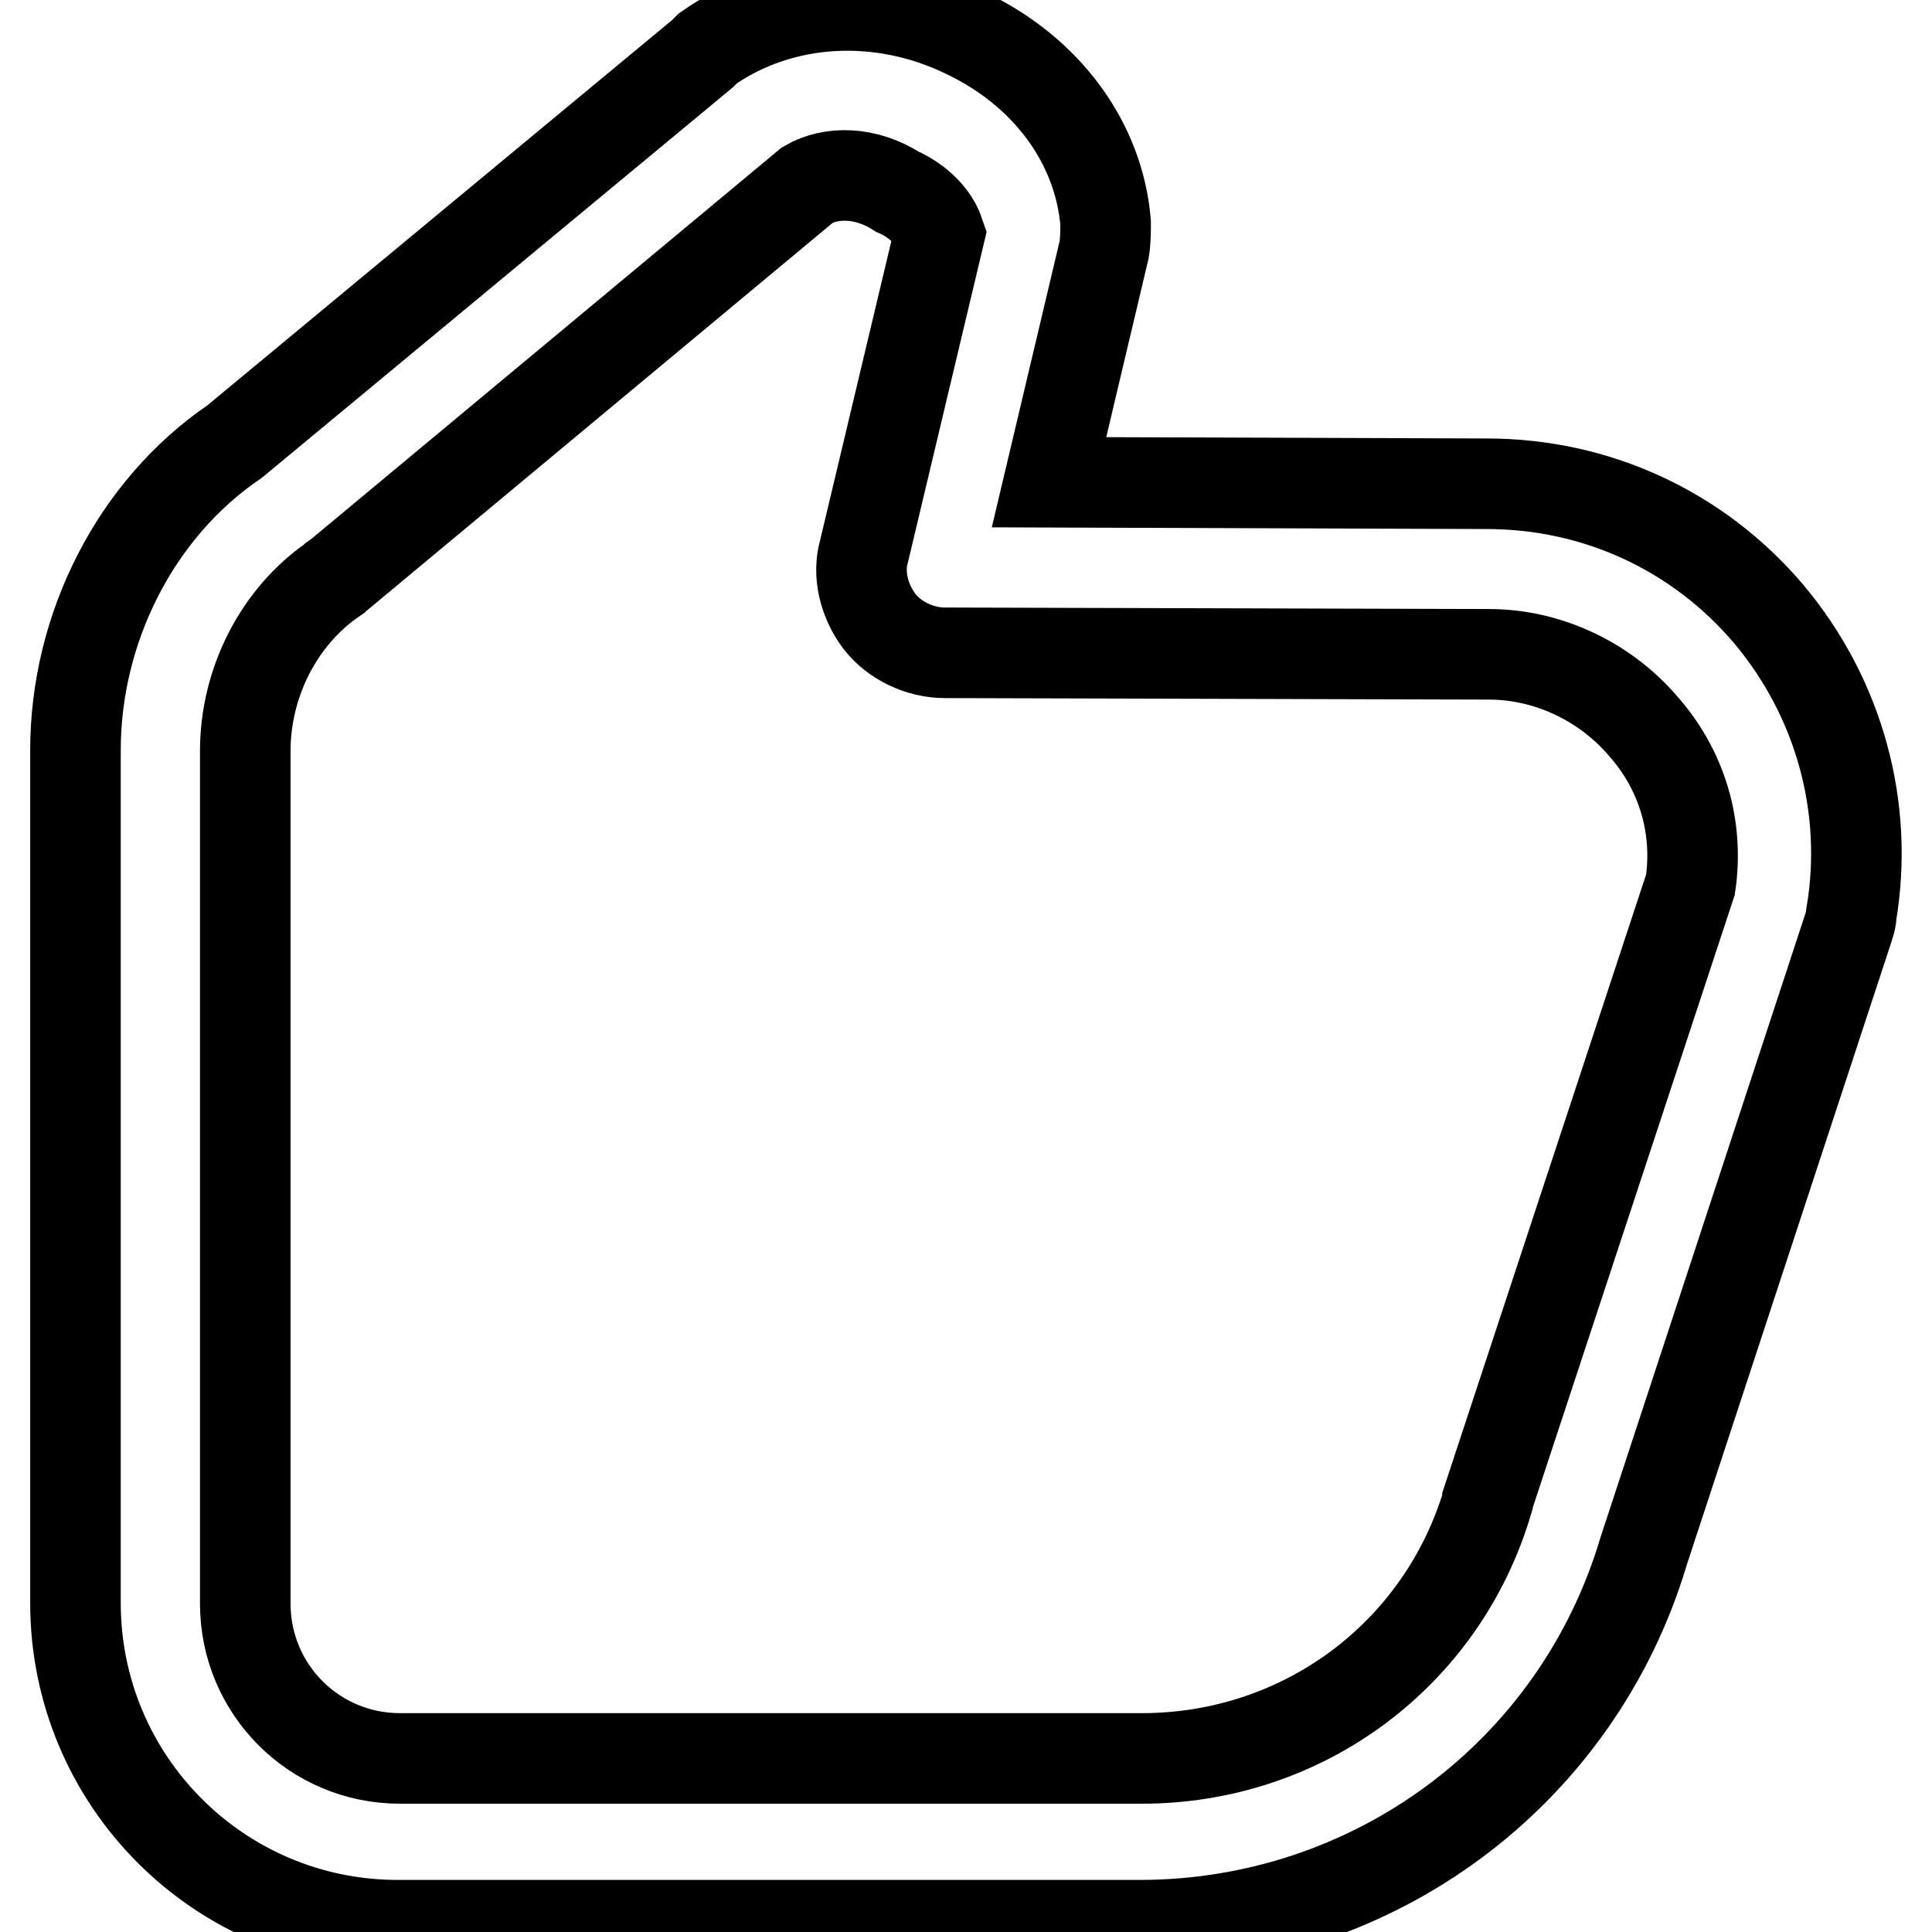 <?xml version="1.0" encoding="utf-8"?>
<!-- Svg Vector Icons : http://www.onlinewebfonts.com/icon -->
<!DOCTYPE svg PUBLIC "-//W3C//DTD SVG 1.1//EN" "http://www.w3.org/Graphics/SVG/1.1/DTD/svg11.dtd">
<svg version="1.1" xmlns="http://www.w3.org/2000/svg" xmlns:xlink="http://www.w3.org/1999/xlink" x="0px" y="0px" viewBox="0 0 256 256" enable-background="new 0 0 256 256" xml:space="preserve">
<g> <path stroke-width="12" fill-opacity="0" stroke="#000000"  d="M151,255.1H52.7C29.1,255.1,10,236,10,212.4v-113c0-16.2,8-32,21.1-40.9l62-51.4l0.7-0.7 c9.6-6.7,22.7-7.6,34.2-2c10.7,5.1,17.6,14.5,18.5,25.1c0,1.1,0,2.4-0.2,3.6L139,63.9l58,0.2c14.5,0,28,6.2,37.4,17.3 c9.3,11.1,13.3,25.6,10.9,39.8c0,0.7-0.2,1.1-0.4,1.8l-27.1,82.5C209,235.1,181.9,255.1,151,255.1z M107,24.5l-62,51.6 c-0.2,0.2-0.7,0.4-0.9,0.7c-7.1,4.9-11.6,13.6-11.6,22.7v113c0,11.3,9.1,20.5,20.5,20.5h98.3c21.4,0,39.8-13.8,45.8-34v-0.2 l26.9-81.6c1.1-7.6-1.1-15.1-6.2-20.9c-5.1-6-12.7-9.6-20.5-9.6l-72.1-0.2c-3.3,0-6.7-1.6-8.7-4.2c-2-2.7-2.9-6.2-2-9.3l10-42 c-1.1-3.3-4.4-5.1-5.6-5.6C114.7,22.7,110.1,22.7,107,24.5L107,24.5z"/></g>
</svg>
